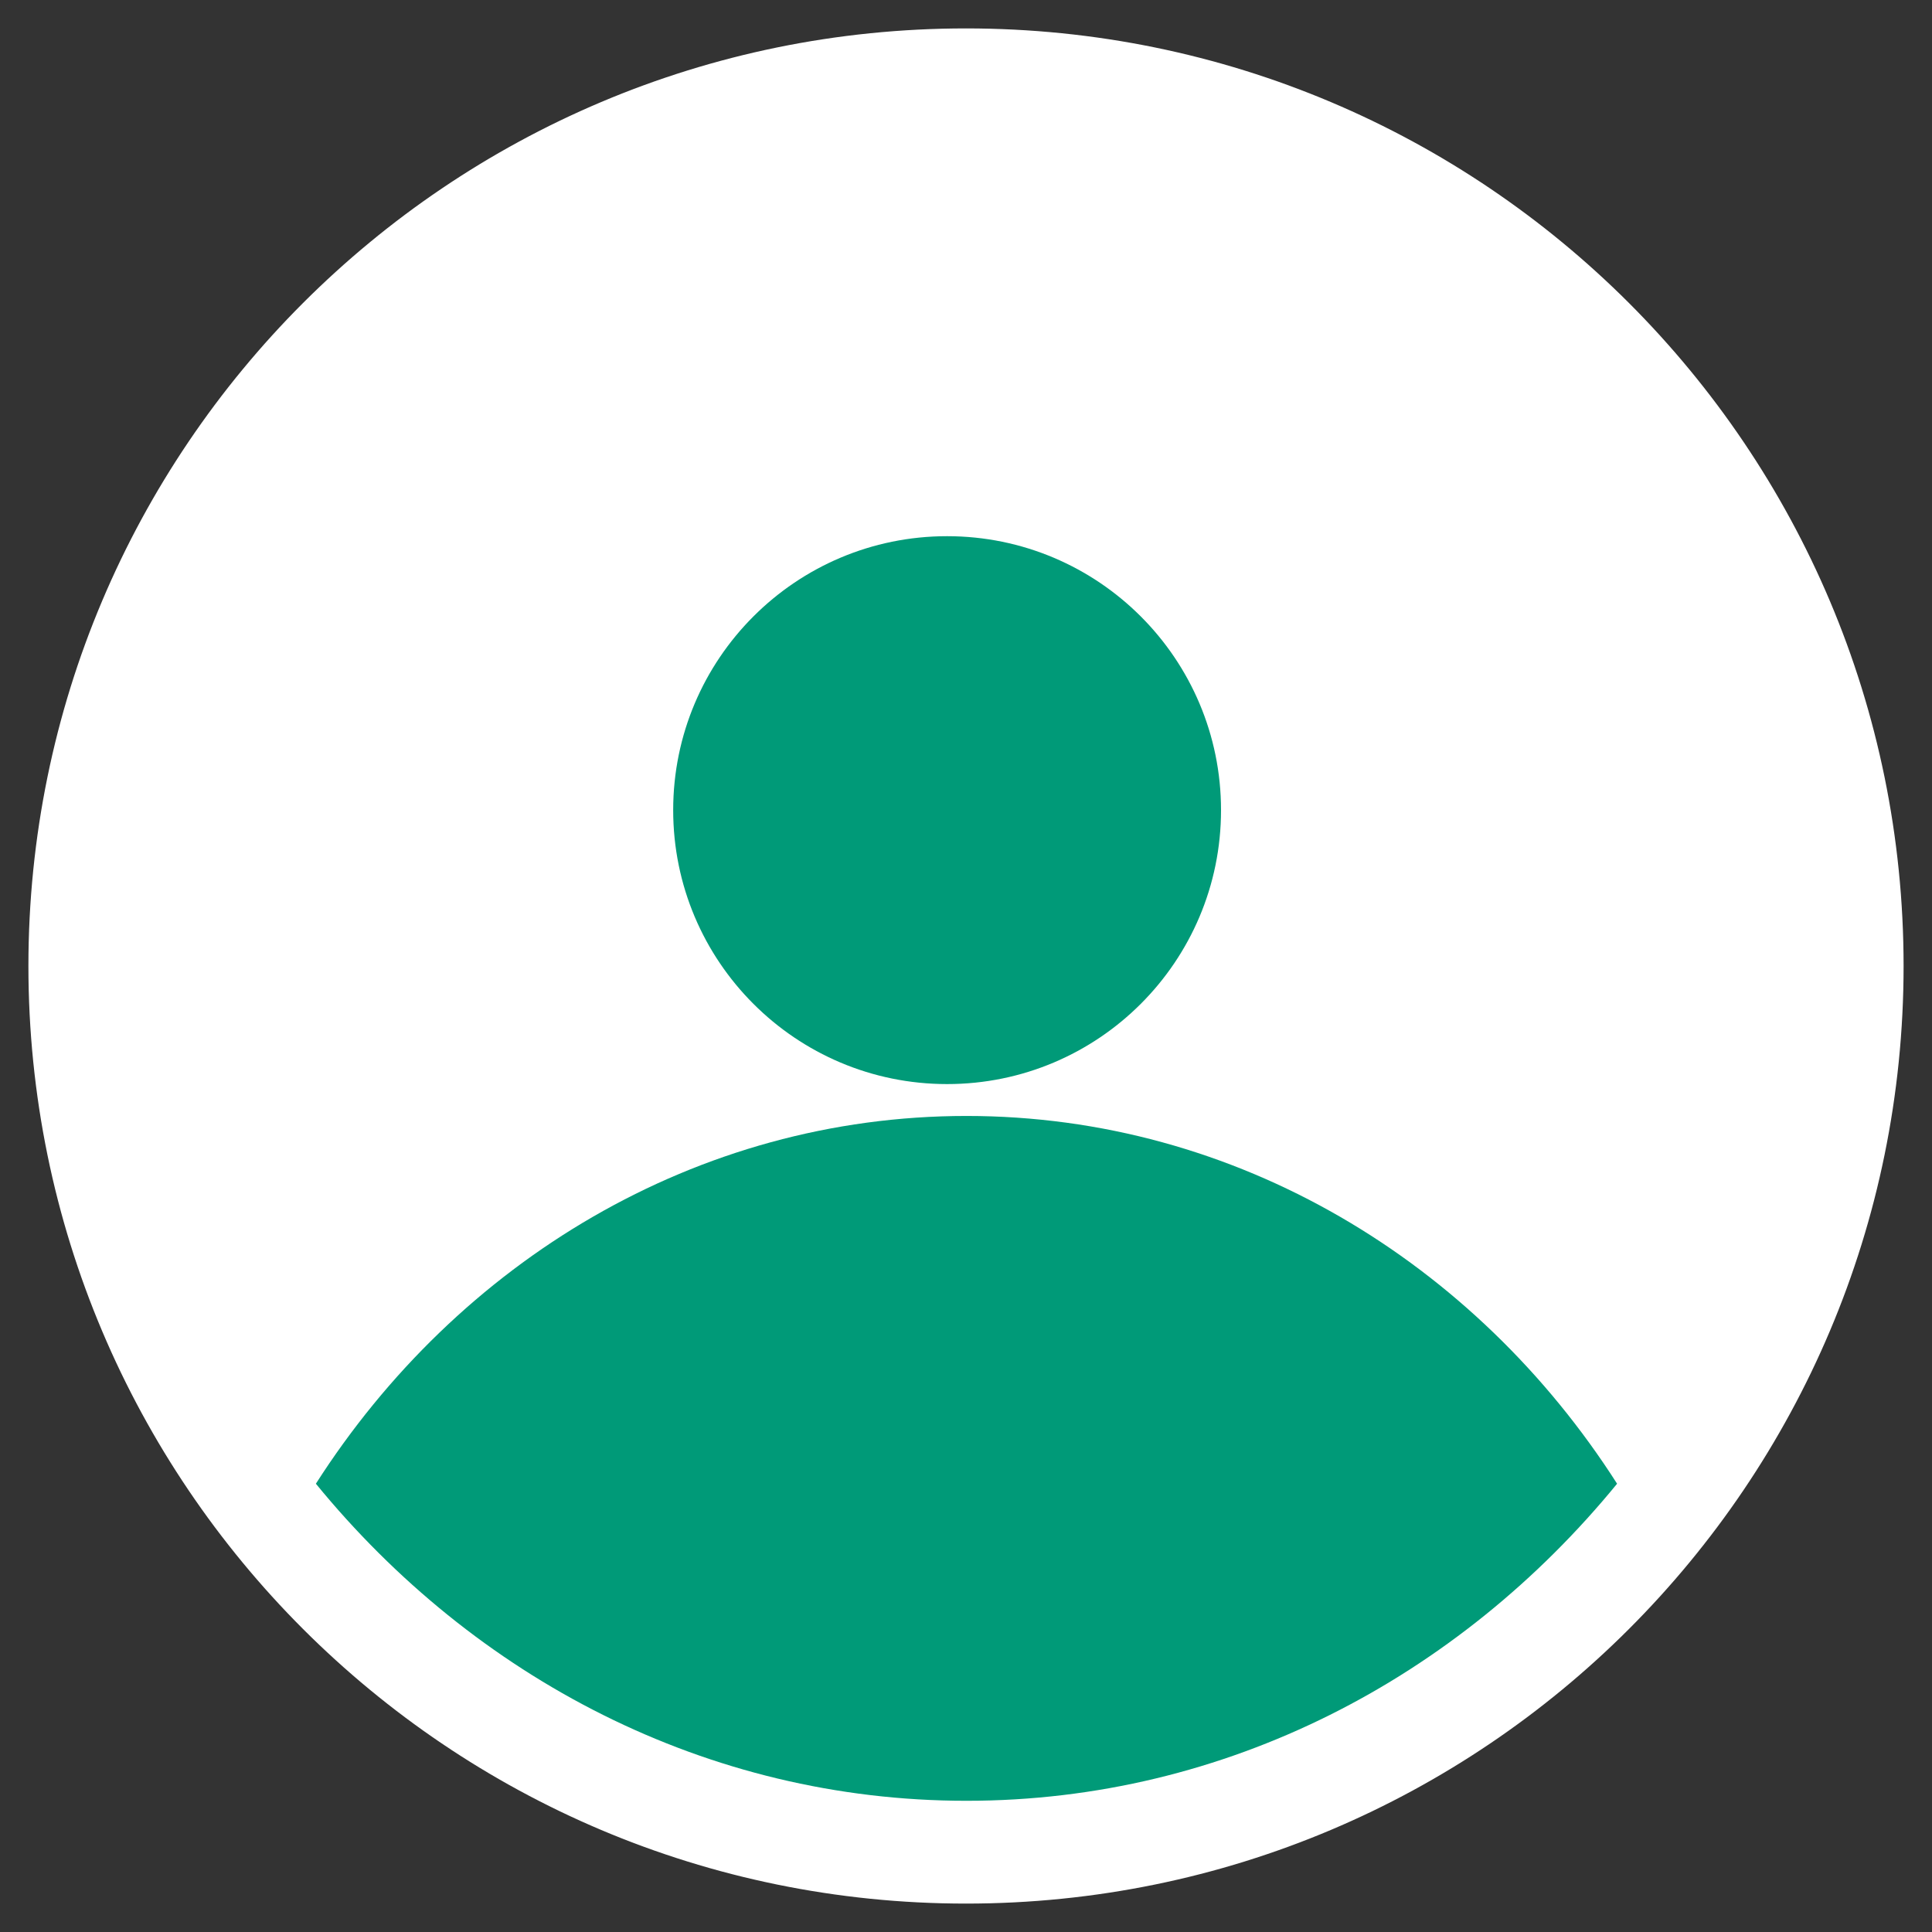<svg width="34" height="34" viewBox="0 0 34 34" fill="none" xmlns="http://www.w3.org/2000/svg">
<rect x="0" y="0" width="34" height="34" fill="#333333" stroke="none"/>
<path d="M17 33C25.837 33 33 25.837 33 17C33 8.163 25.837 1 17 1C8.163 1 1 8.163 1 17C1 25.837 8.163 33 17 33Z" fill="white" stroke="white" stroke-miterlimit="10"/>
<path d="M17.009 31.691C21.585 31.691 25.669 29.522 28.458 26.111C25.965 22.211 21.765 19.639 17.009 19.639C12.252 19.639 8.053 22.211 5.559 26.111C8.348 29.522 12.432 31.691 17.009 31.691Z" fill="#009A78"/>
<path d="M16.667 19.078C19.33 19.078 21.488 16.92 21.488 14.257C21.488 11.595 19.33 9.436 16.667 9.436C14.005 9.436 11.847 11.595 11.847 14.257C11.847 16.92 14.005 19.078 16.667 19.078Z" fill="#009A78"/>
</svg>

